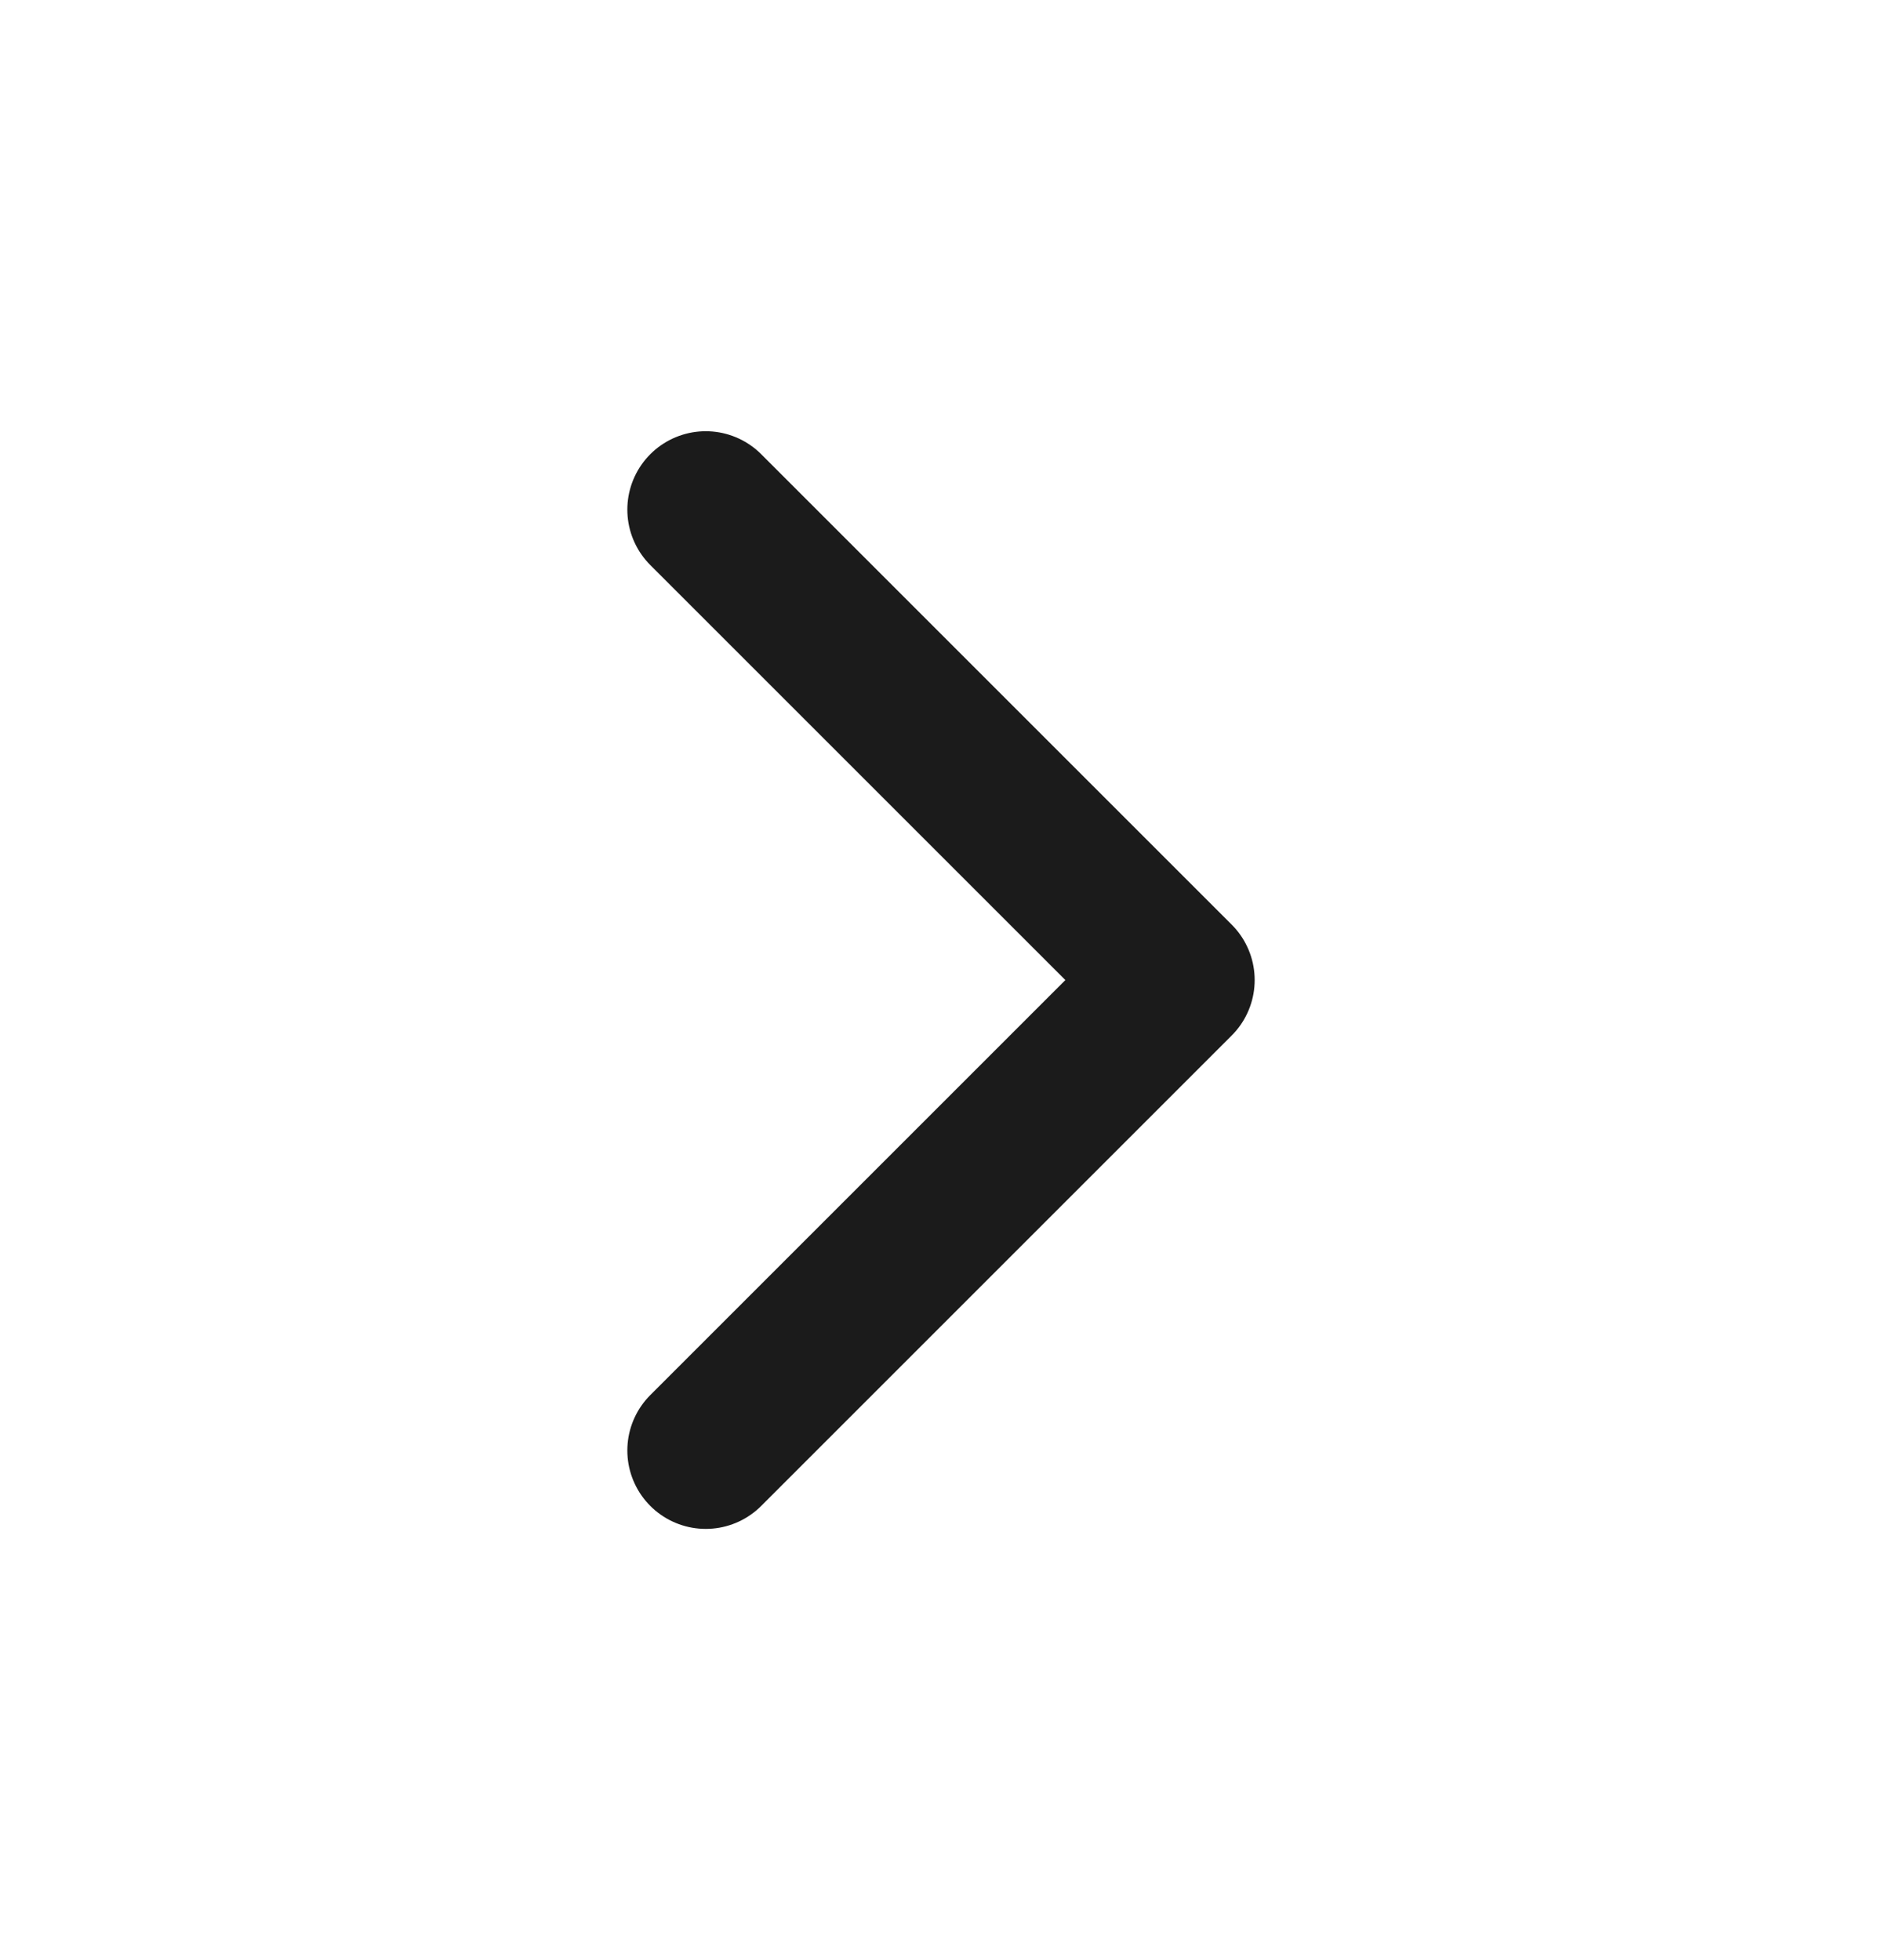 <svg width="24" height="25" viewBox="0 0 24 25" fill="none" xmlns="http://www.w3.org/2000/svg">
<path d="M9 18.5L15 12.5L9 6.5" stroke="#1B1B1B" stroke-width="2" stroke-linecap="round" stroke-linejoin="round"/>
</svg>
